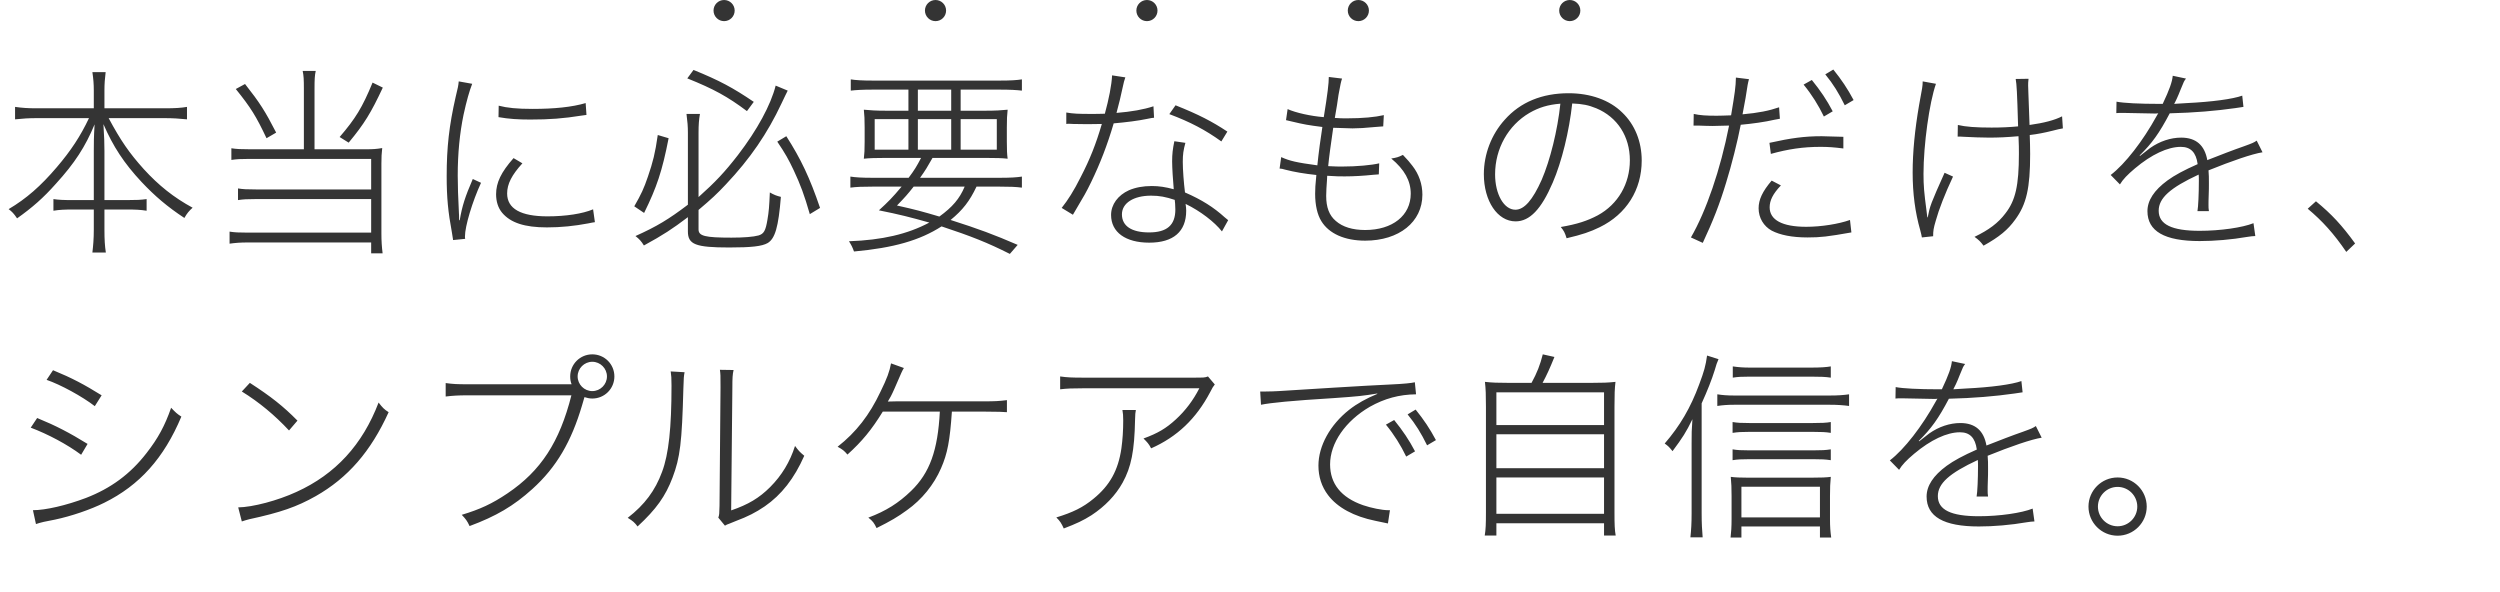 <svg width="473" height="112" viewBox="0 0 473 112" fill="none" xmlns="http://www.w3.org/2000/svg">
<circle cx="137" cy="2" r="2" fill="#343434"/>
<circle cx="177" cy="2" r="2" fill="#343434"/>
<circle cx="217" cy="2" r="2" fill="#343434"/>
<circle cx="257" cy="2" r="2" fill="#343434"/>
<circle cx="297" cy="2" r="2" fill="#343434"/>
<path d="M16.834 22.352H6.878C5.51 22.352 4.218 22.428 2.85 22.58V20.224C4.18 20.414 5.282 20.49 6.878 20.49H17.746V17.108C17.746 15.93 17.67 14.942 17.48 13.65H19.988C19.836 14.828 19.76 15.93 19.76 17.07V20.49H31.198C33.136 20.49 34.276 20.414 35.378 20.224V22.58C33.896 22.428 32.642 22.352 31.198 22.352H20.558C22.838 26.608 24.472 28.964 27.208 32.004C30.02 35.082 32.87 37.362 36.442 39.3C35.758 39.908 35.378 40.364 34.884 41.238C31.654 39.11 29.298 37.096 26.79 34.436C23.484 30.902 21.394 27.71 19.57 23.492C19.722 26 19.76 27.178 19.76 28.546V37.856H24.016C25.878 37.856 26.676 37.818 27.74 37.666V39.87C26.524 39.68 25.726 39.642 23.978 39.642H19.76V43.518C19.76 45.304 19.836 46.558 20.026 47.774H17.48C17.632 46.482 17.746 45.19 17.746 43.48V39.642H13.946C12.084 39.642 11.286 39.68 10.108 39.87V37.666C11.134 37.818 11.932 37.856 13.908 37.856H17.746V28.584C17.746 27.064 17.746 25.962 17.898 23.53C16.15 27.748 14.136 30.864 10.564 34.778C8.17 37.476 6.118 39.262 3.23 41.314C2.622 40.402 2.28 40.06 1.634 39.566C4.978 37.59 7.714 35.196 10.754 31.624C13.414 28.508 15.238 25.734 16.834 22.352ZM57.494 28.242V16.766C57.494 15.094 57.456 14.296 57.266 13.422H59.736C59.546 14.258 59.508 15.056 59.508 16.766V28.242H69.312C70.49 28.242 71.212 28.204 72.314 28.014C72.2 29.04 72.162 29.724 72.162 30.94V44.202C72.162 45.57 72.238 46.71 72.39 47.926H70.224V45.874H46.854C45.486 45.874 44.536 45.95 43.434 46.102V43.822C44.384 43.974 45.22 44.012 46.816 44.012H70.224V37.666H48.336C46.816 37.666 45.98 37.704 45.03 37.856V35.652C45.942 35.804 46.778 35.842 48.488 35.842H70.224V30.066H47.158C45.6 30.066 44.84 30.104 43.776 30.256V28.052C44.726 28.204 45.6 28.242 47.272 28.242H57.494ZM44.612 16.842L46.36 15.892C49.172 19.464 50.16 21.022 52.25 25.088L50.426 26.152C48.45 21.972 47.462 20.376 44.612 16.842ZM70.49 15.626L72.428 16.576C70.186 21.364 68.932 23.416 65.968 26.988L64.258 25.924C67.26 22.428 68.552 20.338 70.49 15.626ZM86.792 15.398L89.338 15.854C88.806 17.222 88.274 19.084 87.704 21.706C86.982 25.202 86.602 29.04 86.602 33.22C86.602 34.93 86.678 37.552 86.83 40.364C86.83 40.44 86.868 40.592 86.868 41.656H86.982C87.438 38.958 88.008 37.21 89.452 33.866L91.01 34.588C89.376 38.122 87.97 42.796 87.97 44.734C87.97 44.81 87.97 45 88.008 45.19L85.728 45.418C85.652 44.848 85.614 44.658 85.5 43.974C84.778 40.098 84.512 37.4 84.512 33.334C84.512 27.862 84.968 23.796 86.222 18.286C86.64 16.576 86.716 16.234 86.792 15.398ZM94.316 22.162L94.354 19.996C95.95 20.414 97.812 20.604 100.738 20.604C104.88 20.604 108.224 20.262 110.808 19.502L110.96 21.744C110.656 21.782 110.58 21.782 110.124 21.858C106.552 22.428 103.968 22.618 100.32 22.618C98.04 22.618 96.254 22.504 94.316 22.162ZM97.166 29.914L98.838 30.902C96.824 33.106 95.95 34.816 95.95 36.602C95.95 39.49 98.534 40.934 103.588 40.934C107.046 40.934 110.238 40.44 112.214 39.604L112.556 42.036C112.1 42.112 111.986 42.112 111.302 42.264C108.718 42.758 106.134 43.024 103.474 43.024C99.256 43.024 96.596 42.15 95 40.25C94.24 39.338 93.86 38.122 93.86 36.754C93.86 34.55 94.81 32.574 97.166 29.914ZM132.164 39.718V43.404C132.164 44.658 133.38 44.962 138.396 44.962C140.752 44.962 142.576 44.81 143.526 44.544C144.514 44.24 144.856 43.67 145.198 41.58C145.464 40.06 145.54 39.072 145.654 36.412C146.452 36.868 146.946 37.058 147.744 37.248C147.288 42.948 146.642 45.152 145.236 45.988C144.172 46.596 142.196 46.824 137.978 46.824C131.594 46.824 130.15 46.254 130.15 43.784V41.086C127.186 43.328 125.514 44.43 121.828 46.444C121.334 45.646 120.992 45.266 120.232 44.658C124.298 42.834 126.54 41.466 130.15 38.73V25.088C130.15 23.948 130.074 22.998 129.884 21.554H132.43C132.24 22.618 132.164 23.644 132.164 25.088V37.286C135.318 34.474 137.142 32.536 139.612 29.344C143.26 24.594 145.844 19.844 146.756 16.196L149.036 17.146C148.656 17.868 148.542 18.172 147.858 19.578C145.198 25.24 141.93 30.028 137.332 34.892C135.698 36.64 134.596 37.666 132.164 39.718ZM130.036 14.828L131.214 13.232C136.078 15.208 138.7 16.614 142.614 19.274L141.322 21.022C137.674 18.286 135.052 16.842 130.036 14.828ZM124.45 25.544L126.502 26.152C125.286 32.384 124.26 35.424 121.866 40.288L120.004 39.034C121.334 36.716 121.828 35.652 122.588 33.41C123.538 30.636 123.956 29.002 124.45 25.544ZM147.06 26.798L148.77 25.772C151.544 30.104 153.216 33.638 155.154 39.338L153.216 40.516C152.152 36.83 151.468 35.006 150.176 32.232C149.188 30.142 148.618 29.116 147.06 26.798ZM165.072 33.638H171.912C173.052 32.118 173.432 31.472 174.268 29.876H167.808C165.68 29.876 164.426 29.914 163.438 30.028C163.552 29.078 163.59 28.318 163.59 26.836V24.138C163.59 22.656 163.552 21.744 163.438 20.756C164.54 20.87 165.832 20.946 167.542 20.946H171.874V16.956H165.148C163.172 16.956 161.918 17.032 160.968 17.146V15.018C161.88 15.17 163.134 15.246 165.186 15.246H189.126C191.216 15.246 192.356 15.17 193.344 15.018V17.146C192.394 17.032 191.14 16.956 189.164 16.956H181.754V20.946H186.542C188.29 20.946 189.582 20.87 190.646 20.756C190.532 21.744 190.494 22.58 190.494 24.1V26.836C190.494 28.394 190.532 29.154 190.646 30.028C189.696 29.914 188.48 29.876 186.276 29.876H176.434C175.446 31.624 175.104 32.194 174.078 33.638H189.164C191.178 33.638 192.356 33.562 193.344 33.41V35.5C192.204 35.348 190.988 35.31 189.164 35.31H184.756C183.464 38.046 182.134 39.756 179.854 41.618C185.212 43.328 188.062 44.392 192.546 46.33L191.064 48.04C186.846 45.912 183.768 44.696 178.144 42.834C174.002 45.494 169.062 46.9 161.576 47.584C161.31 46.824 161.082 46.368 160.626 45.646C166.896 45.418 171.684 44.316 175.826 42.112C172.33 41.124 170.088 40.554 166.288 39.794C168.036 38.198 168.834 37.4 170.582 35.31H165.072C163.248 35.31 162.032 35.348 160.892 35.5V33.41C161.88 33.562 163.058 33.638 165.072 33.638ZM182.514 35.31H172.862C171.76 36.716 171.19 37.362 169.708 38.882C173.128 39.642 174.534 40.022 177.726 40.972C180.196 39.186 181.564 37.59 182.514 35.31ZM173.66 16.956V20.946H179.968V16.956H173.66ZM171.874 22.542H165.49V28.318H171.874V22.542ZM173.66 22.542V28.318H179.968V22.542H173.66ZM181.754 22.542V28.318H188.594V22.542H181.754ZM210.406 14.258L212.914 14.638C212.686 15.322 212.648 15.398 212.306 16.994C212.04 18.324 211.774 19.312 211.242 21.364C214.054 21.136 216.41 20.718 218.234 20.11L218.348 22.276C217.93 22.314 217.93 22.314 216.98 22.504C215.384 22.846 212.952 23.15 210.71 23.34C209.494 27.482 208.126 30.978 206.454 34.436C205.428 36.526 205.352 36.64 202.996 40.63L200.868 39.338C202.046 37.856 203.148 36.146 204.478 33.486C206.226 30.104 207.328 27.33 208.468 23.454C207.708 23.454 206.454 23.492 205.732 23.492C204.934 23.492 203.528 23.454 203.034 23.454C202.616 23.416 202.35 23.416 202.236 23.416C202.122 23.416 201.97 23.416 201.742 23.454V21.288C203.072 21.516 204.06 21.554 206.34 21.554C207.252 21.554 207.86 21.554 209.038 21.516C209.798 18.742 210.33 16.044 210.406 14.258ZM232.218 24.898L231.078 26.76C228.076 24.594 225.188 23.074 221.236 21.592L222.414 19.92C226.784 21.668 229.292 22.96 232.218 24.898ZM232.37 41.656L231.192 43.784C229.786 41.998 227.126 39.946 224.314 38.578C224.39 39.148 224.428 39.414 224.428 39.87C224.428 43.822 221.996 45.912 217.436 45.912C212.952 45.912 210.216 43.936 210.216 40.668C210.216 38.692 211.508 36.944 213.598 35.994C214.852 35.462 216.258 35.196 217.93 35.196C219.298 35.196 220.514 35.386 222.072 35.804C221.92 34.094 221.768 31.7 221.768 30.522C221.768 29.116 221.882 28.204 222.186 26.722L224.276 27.026C223.896 28.432 223.782 29.192 223.782 30.636C223.782 32.08 223.972 34.626 224.2 36.412C227.354 37.78 229.634 39.224 231.724 41.124C232.142 41.466 232.142 41.466 232.37 41.656ZM222.262 37.818C220.552 37.248 219.374 37.02 217.778 37.02C214.472 37.02 212.268 38.426 212.268 40.554C212.268 42.758 214.092 43.974 217.398 43.974C220.78 43.974 222.376 42.606 222.376 39.642C222.376 39.148 222.3 37.818 222.262 37.818ZM242.098 31.89L242.402 29.724C243.998 30.446 245.29 30.75 249.242 31.282C249.47 29.002 249.888 25.924 250.192 24.024C247.494 23.682 246.658 23.53 244.454 22.998C243.846 22.846 243.808 22.846 243.314 22.732L243.618 20.642C245.138 21.326 247.988 21.972 250.458 22.162C251.18 17.716 251.408 15.778 251.408 14.562L253.916 14.866C253.688 15.55 253.612 16.006 253.346 17.412C253.27 17.754 253.27 17.754 252.966 19.844C252.814 20.718 252.738 21.098 252.548 22.314C253.46 22.39 254.068 22.39 254.866 22.39C257.792 22.39 260.186 22.162 261.82 21.782L261.706 23.91C261.212 23.948 261.174 23.948 260.224 24.024C258.362 24.214 256.918 24.29 255.892 24.29C255.398 24.29 254.676 24.252 252.244 24.176C251.75 27.634 251.484 29.496 251.294 31.434C252.738 31.51 253.194 31.51 253.954 31.51C256.69 31.51 259.54 31.244 260.946 30.902L260.87 32.992C260.49 33.03 260.338 33.03 259.844 33.068C258.058 33.258 256.12 33.372 254.41 33.372C253.422 33.372 252.928 33.372 251.104 33.258C251.104 33.562 251.104 33.562 251.066 34.056C250.99 35.006 250.914 36.374 250.914 37.058C250.914 39.224 251.484 40.744 252.738 41.808C254.03 42.948 255.93 43.518 258.286 43.518C263.454 43.518 266.912 40.782 266.912 36.64C266.912 34.208 265.734 32.08 263.226 29.99C264.214 29.838 264.594 29.724 265.43 29.306C266.342 30.256 266.722 30.712 267.216 31.358C268.47 32.954 269.116 34.854 269.116 36.83C269.116 41.998 264.708 45.532 258.286 45.532C254.41 45.532 251.446 44.202 250.002 41.846C249.242 40.63 248.824 38.806 248.824 36.678C248.824 35.69 248.862 35.044 249.052 33.106C246.848 32.878 244.834 32.536 243.238 32.118C242.592 31.928 242.516 31.928 242.098 31.89ZM297.464 19.578C296.894 24.822 295.488 30.598 293.778 34.55C291.612 39.604 289.408 41.884 286.748 41.884C283.328 41.884 280.744 38.046 280.744 32.954C280.744 29.154 282.188 25.43 284.696 22.656C287.66 19.312 291.764 17.64 296.78 17.64C300.922 17.64 304.532 18.932 306.926 21.288C309.32 23.568 310.612 26.798 310.612 30.37C310.612 35.918 307.724 40.516 302.67 42.986C300.884 43.86 299.326 44.392 296.4 45.076C296.058 43.974 295.906 43.708 295.298 42.948C298.414 42.416 300.352 41.77 302.29 40.744C306.128 38.654 308.37 34.778 308.37 30.332C308.37 25.81 306.014 22.162 302.024 20.49C300.542 19.882 299.402 19.654 297.464 19.578ZM295.222 19.616C292.866 19.806 291.156 20.338 289.37 21.364C285.342 23.72 282.872 28.128 282.872 32.992C282.872 36.754 284.544 39.68 286.71 39.68C288.382 39.68 289.978 37.856 291.688 34.018C293.284 30.332 294.69 24.67 295.222 19.616ZM320.416 23.758L320.454 21.554C321.594 21.82 322.848 21.896 324.786 21.896C325.66 21.896 326.306 21.858 327.522 21.82C328.244 17.488 328.396 16.462 328.434 14.676L330.904 14.98C330.676 15.854 330.676 15.854 330.258 18.552L329.688 21.63C332.69 21.364 334.742 20.946 336.604 20.3L336.756 22.466L335.73 22.656C333.944 23.074 331.474 23.416 329.346 23.606C328.738 26.76 327.636 31.168 326.572 34.588C325.356 38.616 324.102 41.808 322.164 45.95L319.922 44.924C322.81 39.946 325.508 32.08 327.142 23.758L324.026 23.834C323.228 23.834 322.392 23.796 321.252 23.758H320.416ZM341.24 16.006L342.798 15.132C344.432 17.146 345.61 18.894 346.75 21.06L345.078 22.048C344.052 19.92 342.798 17.906 341.24 16.006ZM348.764 25.886V28.09C346.94 27.862 345.914 27.786 344.432 27.786C341.126 27.786 338.352 28.204 335.046 29.116L334.78 27.026C338.884 26.114 341.43 25.772 344.66 25.772L348.764 25.886ZM335.198 34.17L336.946 35.082C335.426 36.678 334.818 37.932 334.818 39.224C334.818 41.618 337.212 42.91 341.734 42.91C344.584 42.91 347.89 42.378 350.018 41.618L350.284 43.974C345.762 44.772 344.47 44.924 341.962 44.924C339.074 44.924 336.794 44.468 335.198 43.632C333.678 42.796 332.728 41.2 332.728 39.414C332.728 37.78 333.45 36.222 335.198 34.17ZM345.344 14.068L346.864 13.156C348.422 15.094 349.524 16.728 350.702 18.932L349.03 19.92C347.89 17.602 346.864 15.93 345.344 14.068ZM370.386 25.848L370.424 23.644C371.868 23.986 373.806 24.138 376.808 24.138C378.594 24.138 380.266 24.062 381.824 23.91C381.634 17.298 381.558 16.044 381.368 14.942L383.8 14.904C383.724 15.512 383.724 15.778 383.724 16.196C383.724 16.462 383.724 16.462 383.762 17.374C383.8 17.982 383.8 17.982 383.99 23.644C386.726 23.264 388.74 22.732 390.146 22.01L390.298 24.29C389.5 24.442 389.462 24.442 388.284 24.746C386.916 25.088 385.434 25.392 384.028 25.544C384.066 26.76 384.104 27.824 384.104 29.154C384.104 35.576 383.42 38.654 381.254 41.58C379.886 43.48 378.29 44.81 375.288 46.482C374.68 45.684 374.414 45.418 373.578 44.81C376.276 43.518 378.062 42.188 379.43 40.364C381.33 37.932 381.976 35.082 381.976 29.116C381.976 28.014 381.976 27.52 381.9 25.772C379.734 25.962 378.1 26.038 376.352 26.038C375.326 26.038 372.78 25.962 371.64 25.886C371.298 25.848 371.07 25.848 370.956 25.848C370.842 25.848 370.652 25.848 370.386 25.848ZM364.648 41.124H364.724C365.142 38.958 365.294 38.54 367.916 32.688L369.512 33.41C367.992 36.64 366.814 39.68 366.244 41.77C365.826 43.176 365.75 43.67 365.75 44.696L363.622 44.924C363.546 44.468 363.508 44.354 363.318 43.594C362.33 40.136 361.874 36.564 361.874 32.65C361.874 28.736 362.292 24.518 363.09 19.882C363.432 17.944 363.432 17.944 363.66 16.728C363.736 16.12 363.774 15.968 363.774 15.398L366.282 15.854C365.028 19.426 363.926 27.406 363.926 32.878C363.926 35.158 364.04 36.412 364.496 39.87C364.496 40.022 364.572 40.44 364.648 41.124ZM408.576 19.654H409.184C410.476 16.918 410.97 15.512 411.084 14.334L413.592 14.866C413.212 15.36 413.212 15.36 412.566 16.956C412.072 18.248 411.54 19.35 411.35 19.654C411.692 19.616 411.692 19.616 413.782 19.502C418.494 19.274 422.446 18.742 424.232 18.096L424.46 20.224C423.89 20.3 423.662 20.338 422.94 20.452C419.216 20.984 415.15 21.326 410.514 21.44C408.538 25.202 407.17 27.102 404.814 29.42L404.89 29.496C406.372 28.318 406.372 28.318 406.79 28.014C408.614 26.722 410.704 26.038 412.68 26.038C415.492 26.038 417.126 27.482 417.62 30.294C419.824 29.42 422.788 28.28 424.46 27.71C426.246 27.064 426.398 26.988 426.968 26.608L428.07 28.812C426.132 29.116 422.256 30.446 417.848 32.232C417.924 33.144 417.924 33.562 417.924 34.702C417.924 35.31 417.924 36.184 417.886 36.906C417.848 37.704 417.848 38.464 417.848 38.768C417.848 39.186 417.848 39.452 417.924 39.946H415.758C415.91 39.148 416.024 36.602 416.024 34.208C416.024 33.6 416.024 33.486 415.986 33.03C410.59 35.538 408.424 37.476 408.424 39.87C408.424 42.454 410.894 43.67 416.176 43.67C420.09 43.67 424.27 43.062 426.36 42.226L426.702 44.658C426.132 44.696 425.942 44.696 425.258 44.81C422.18 45.342 418.95 45.608 416.176 45.608C409.526 45.608 406.296 43.746 406.296 39.946C406.296 37.932 407.55 35.994 410.096 34.132C411.388 33.182 413.212 32.194 415.796 31.054C415.492 28.812 414.466 27.786 412.604 27.786C410.134 27.786 407.056 29.23 403.94 31.852C402.496 33.068 401.66 33.942 401.09 34.892L399.342 33.106C402.078 31.016 405.46 26.646 408.044 21.934C408.12 21.782 408.12 21.782 408.196 21.668C408.272 21.554 408.272 21.554 408.348 21.44C408.158 21.478 407.892 21.478 407.626 21.478C406.942 21.478 403.218 21.402 401.812 21.364C401.698 21.364 401.508 21.364 401.356 21.364C400.976 21.364 400.862 21.364 400.406 21.402L400.444 19.236C401.774 19.502 404.776 19.654 408.576 19.654ZM436.62 39.49L438.178 38.084C441.18 40.554 443.08 42.606 445.588 46.064L443.916 47.66C441.56 44.202 439.394 41.808 436.62 39.49ZM8.816 71.868L10.032 70.044C13.642 71.526 15.922 72.742 19.228 74.794L17.936 76.846C15.58 75.022 11.476 72.78 8.816 71.868ZM5.814 80.912L7.03 79.088C10.564 80.532 13.186 81.9 16.568 83.99L15.352 86.042C12.692 84.066 9.12 82.166 5.814 80.912ZM6.802 99.152L6.232 96.53C8.626 96.53 12.54 95.618 16.264 94.212C20.976 92.388 24.662 89.69 27.74 85.7C29.906 82.926 31.198 80.532 32.376 77.15C33.212 78.024 33.478 78.29 34.314 78.822C31.008 86.688 26.41 91.818 19.722 95.124C17.138 96.416 13.452 97.67 10.374 98.316L8.284 98.734C7.524 98.924 7.372 98.962 6.802 99.152ZM45.752 74.072L47.272 72.438C51.262 75.022 53.58 76.846 56.278 79.582L54.682 81.444C51.984 78.556 49.02 76.086 45.752 74.072ZM45.752 98.658L45.068 95.998C47.804 95.96 52.554 94.706 56.088 93.072C63.46 89.728 68.59 84.142 71.63 76.162C72.39 77.15 72.694 77.454 73.53 77.986C70.148 85.434 65.816 90.412 59.736 93.87C56.164 95.884 53.124 96.948 47.158 98.24C46.588 98.392 46.322 98.468 45.752 98.658ZM88.464 72.704H108.148C107.958 72.248 107.882 71.754 107.882 71.222C107.882 68.904 109.744 67.042 112.062 67.042C114.38 67.042 116.242 68.904 116.242 71.222C116.242 73.54 114.38 75.402 112.062 75.402C111.53 75.402 111.036 75.288 110.58 75.136C110.504 75.402 110.39 75.82 110.124 76.694C108.11 83.496 105.336 88.36 100.7 92.54C97.166 95.732 93.86 97.67 88.844 99.532C88.388 98.544 88.122 98.202 87.362 97.404C90.782 96.378 93.1 95.314 96.026 93.338C102.334 89.082 105.868 83.648 108.11 74.794H88.426C86.716 74.794 85.538 74.87 84.322 75.022V72.476C85.728 72.666 86.488 72.704 88.464 72.704ZM112.062 68.448C110.542 68.448 109.288 69.702 109.288 71.222C109.288 72.742 110.542 73.996 112.062 73.996C113.582 73.996 114.836 72.742 114.836 71.222C114.836 69.702 113.582 68.448 112.062 68.448ZM126.898 70.272L129.52 70.424C129.368 71.298 129.368 71.298 129.292 73.578C129.026 83.648 128.684 86.574 127.24 90.374C125.91 93.87 124.2 96.302 120.628 99.608C120.058 98.848 119.754 98.582 118.766 97.974C121.958 95.504 123.972 92.806 125.264 89.272C126.518 85.928 127.05 80.95 127.05 72.97C127.05 71.526 127.012 71.07 126.898 70.272ZM136.208 69.968L138.792 70.006C138.602 70.842 138.564 71.526 138.564 73.274L138.336 96.568C141.566 95.466 143.656 94.212 145.708 92.16C147.912 89.956 149.47 87.372 150.42 84.37C151.066 85.244 151.294 85.51 152.168 86.232C150.268 90.526 147.874 93.604 144.682 95.808C143.01 96.948 141.452 97.746 139.21 98.582C138.754 98.772 138.336 98.924 137.994 99.076C137.576 99.228 137.462 99.266 137.158 99.456L135.904 97.936C136.094 97.404 136.094 97.214 136.132 95.732L136.322 73.274C136.322 70.88 136.322 70.88 136.208 69.968ZM185.836 77.872H180.098C179.718 83.42 179.262 85.814 178.046 88.588C176.716 91.666 174.436 94.516 171.586 96.53C169.876 97.784 168.508 98.582 165.848 99.912C165.392 98.962 165.126 98.582 164.29 97.936C167.634 96.682 170.028 95.162 172.384 92.882C175.918 89.462 177.438 85.206 177.818 77.872H167.026C164.898 81.33 163.112 83.496 160.338 86.004C159.692 85.244 159.426 85.054 158.476 84.522C161.972 81.786 164.518 78.518 166.608 74.072C167.824 71.602 168.318 70.234 168.584 68.752L171.016 69.626C170.674 70.196 170.674 70.196 169.23 73.54C168.698 74.756 168.318 75.44 167.976 75.972C168.356 75.972 168.356 75.972 169.61 75.934H185.874C188.382 75.934 188.914 75.896 190.51 75.706V77.986C189.484 77.91 189.484 77.91 185.836 77.872ZM228.548 71.222L229.84 72.742C229.46 73.236 229.46 73.236 228.966 74.186C226.306 79.24 222.696 82.66 217.794 84.826C217.338 83.952 217.072 83.686 216.35 82.964C219.048 81.976 220.606 81.064 222.468 79.354C224.292 77.682 225.774 75.706 226.914 73.464H204.874C202.936 73.464 201.872 73.502 200.58 73.654V71.222C201.872 71.412 202.86 71.45 204.912 71.45H225.47C227.94 71.45 227.94 71.45 228.548 71.222ZM212.36 77.568H214.906C214.792 78.176 214.792 78.252 214.754 79.392C214.64 85.32 214.032 88.36 212.398 91.324C211.068 93.718 209.054 95.808 206.508 97.48C204.95 98.468 203.658 99.076 201.264 99.988C200.808 99 200.618 98.658 199.858 97.898C202.974 96.948 204.912 95.998 206.888 94.364C209.966 91.856 211.562 89.006 212.17 84.826C212.398 83.154 212.512 81.52 212.512 79.544C212.512 78.518 212.474 78.29 212.36 77.568ZM238.58 76.58L238.428 74.072C238.846 74.072 239.226 74.072 239.53 74.072C240.442 74.072 241.05 74.034 241.886 73.996C245.534 73.768 258.644 72.932 263.128 72.742C265.674 72.628 267.042 72.476 267.688 72.324L267.916 74.604C264.724 74.642 261.95 75.402 259.176 76.96C254.54 79.658 251.652 83.838 251.652 87.866C251.652 91.514 253.742 94.136 257.884 95.58C259.442 96.112 261.494 96.53 262.672 96.53H262.976L262.596 99.038L260.24 98.544C256.136 97.708 253.058 96.036 251.272 93.68C250.056 92.084 249.448 90.184 249.448 88.094C249.448 84.37 251.652 80.38 255.262 77.53C256.82 76.314 258.492 75.402 260.582 74.528V74.452C257.77 74.908 257.162 74.984 252.26 75.326C244.242 75.82 240.48 76.2 238.58 76.58ZM262.216 80.342L263.774 79.468C265.408 81.482 266.586 83.23 267.726 85.396L266.054 86.384C265.028 84.256 263.774 82.242 262.216 80.342ZM266.32 78.404L267.84 77.492C269.398 79.43 270.5 81.064 271.678 83.268L270.006 84.256C268.866 81.938 267.84 80.266 266.32 78.404ZM285.434 72.438H289.766C290.792 70.576 291.4 69.018 291.894 67.042L294.098 67.536C293.224 69.702 292.654 70.956 291.856 72.438H301.09C303.18 72.438 304.282 72.4 305.65 72.248C305.498 73.502 305.46 74.642 305.46 76.96V96.948C305.46 99.266 305.498 100.254 305.688 101.318H303.484V99H283.116V101.318H280.912C281.102 100.178 281.14 99.152 281.14 96.91V76.96C281.14 74.718 281.102 73.578 280.95 72.248C282.318 72.4 283.344 72.438 285.434 72.438ZM283.116 74.224V80.418H303.484V74.224H283.116ZM283.116 82.166V88.588H303.484V82.166H283.116ZM283.116 90.336V97.214H303.484V90.336H283.116ZM321.952 76.314V97.176C321.952 99 322.028 100.33 322.142 101.66H319.824C319.976 100.216 320.052 99.038 320.052 97.1V83.99C320.052 81.976 320.052 81.406 320.204 79.316C319.026 81.748 318.342 82.812 316.442 85.358C315.796 84.56 315.644 84.408 314.96 83.914C317.848 80.57 319.862 77.15 321.496 72.704C322.408 70.272 322.712 69.208 322.978 67.27L325.144 67.954C324.878 68.524 324.688 69.094 324.422 70.044C323.852 71.868 323.054 73.882 321.952 76.314ZM346.386 69.322V71.45C345.436 71.298 344.372 71.26 342.586 71.26H331.11C329.628 71.26 328.754 71.298 327.842 71.45V69.322C328.868 69.474 329.78 69.55 331.148 69.55H342.548C344.41 69.55 345.55 69.474 346.386 69.322ZM346.386 79.848V81.9C345.474 81.748 344.562 81.71 343.042 81.71H330.958C329.514 81.71 328.83 81.748 327.804 81.9V79.848C328.716 80 329.438 80.038 330.958 80.038H343.004C344.562 80.038 345.55 80 346.386 79.848ZM346.386 85.016V87.068C345.398 86.916 344.638 86.878 343.08 86.878H330.958C329.476 86.878 328.716 86.916 327.804 87.068V85.016C328.678 85.168 329.476 85.206 330.958 85.206H343.08C344.638 85.206 345.436 85.168 346.386 85.016ZM329.476 99.608V101.698H327.424C327.538 100.748 327.614 99.684 327.614 98.202V93.908C327.614 92.426 327.576 91.324 327.462 90.222C328.298 90.336 329.324 90.374 330.616 90.374H342.776C344.562 90.374 345.55 90.336 346.386 90.222C346.272 91.286 346.234 92.388 346.234 93.87V98.202C346.234 99.646 346.31 100.596 346.462 101.698H344.334V99.608H329.476ZM329.476 97.898H344.334V92.084H329.476V97.898ZM324.916 76.808V74.604C325.866 74.756 326.816 74.832 328.146 74.832H346.196C347.716 74.832 348.78 74.756 349.844 74.604V76.808C348.704 76.656 347.602 76.58 346.158 76.58H328.146C326.854 76.58 325.904 76.656 324.916 76.808ZM366.792 73.654H367.4C368.692 70.918 369.186 69.512 369.3 68.334L371.808 68.866C371.428 69.36 371.428 69.36 370.782 70.956C370.288 72.248 369.756 73.35 369.566 73.654C369.908 73.616 369.908 73.616 371.998 73.502C376.71 73.274 380.662 72.742 382.448 72.096L382.676 74.224C382.106 74.3 381.878 74.338 381.156 74.452C377.432 74.984 373.366 75.326 368.73 75.44C366.754 79.202 365.386 81.102 363.03 83.42L363.106 83.496C364.588 82.318 364.588 82.318 365.006 82.014C366.83 80.722 368.92 80.038 370.896 80.038C373.708 80.038 375.342 81.482 375.836 84.294C378.04 83.42 381.004 82.28 382.676 81.71C384.462 81.064 384.614 80.988 385.184 80.608L386.286 82.812C384.348 83.116 380.472 84.446 376.064 86.232C376.14 87.144 376.14 87.562 376.14 88.702C376.14 89.31 376.14 90.184 376.102 90.906C376.064 91.704 376.064 92.464 376.064 92.768C376.064 93.186 376.064 93.452 376.14 93.946H373.974C374.126 93.148 374.24 90.602 374.24 88.208C374.24 87.6 374.24 87.486 374.202 87.03C368.806 89.538 366.64 91.476 366.64 93.87C366.64 96.454 369.11 97.67 374.392 97.67C378.306 97.67 382.486 97.062 384.576 96.226L384.918 98.658C384.348 98.696 384.158 98.696 383.474 98.81C380.396 99.342 377.166 99.608 374.392 99.608C367.742 99.608 364.512 97.746 364.512 93.946C364.512 91.932 365.766 89.994 368.312 88.132C369.604 87.182 371.428 86.194 374.012 85.054C373.708 82.812 372.682 81.786 370.82 81.786C368.35 81.786 365.272 83.23 362.156 85.852C360.712 87.068 359.876 87.942 359.306 88.892L357.558 87.106C360.294 85.016 363.676 80.646 366.26 75.934C366.336 75.782 366.336 75.782 366.412 75.668C366.488 75.554 366.488 75.554 366.564 75.44C366.374 75.478 366.108 75.478 365.842 75.478C365.158 75.478 361.434 75.402 360.028 75.364C359.914 75.364 359.724 75.364 359.572 75.364C359.192 75.364 359.078 75.364 358.622 75.402L358.66 73.236C359.99 73.502 362.992 73.654 366.792 73.654ZM400.65 90.336C403.69 90.336 406.16 92.806 406.16 95.846C406.16 98.886 403.69 101.356 400.65 101.356C397.61 101.356 395.14 98.886 395.14 95.846C395.14 92.806 397.61 90.336 400.65 90.336ZM400.65 92.122C398.598 92.122 396.926 93.794 396.926 95.846C396.926 97.898 398.598 99.57 400.65 99.57C402.702 99.57 404.374 97.898 404.374 95.846C404.374 93.794 402.702 92.122 400.65 92.122Z" fill="#343434"/>
</svg>
